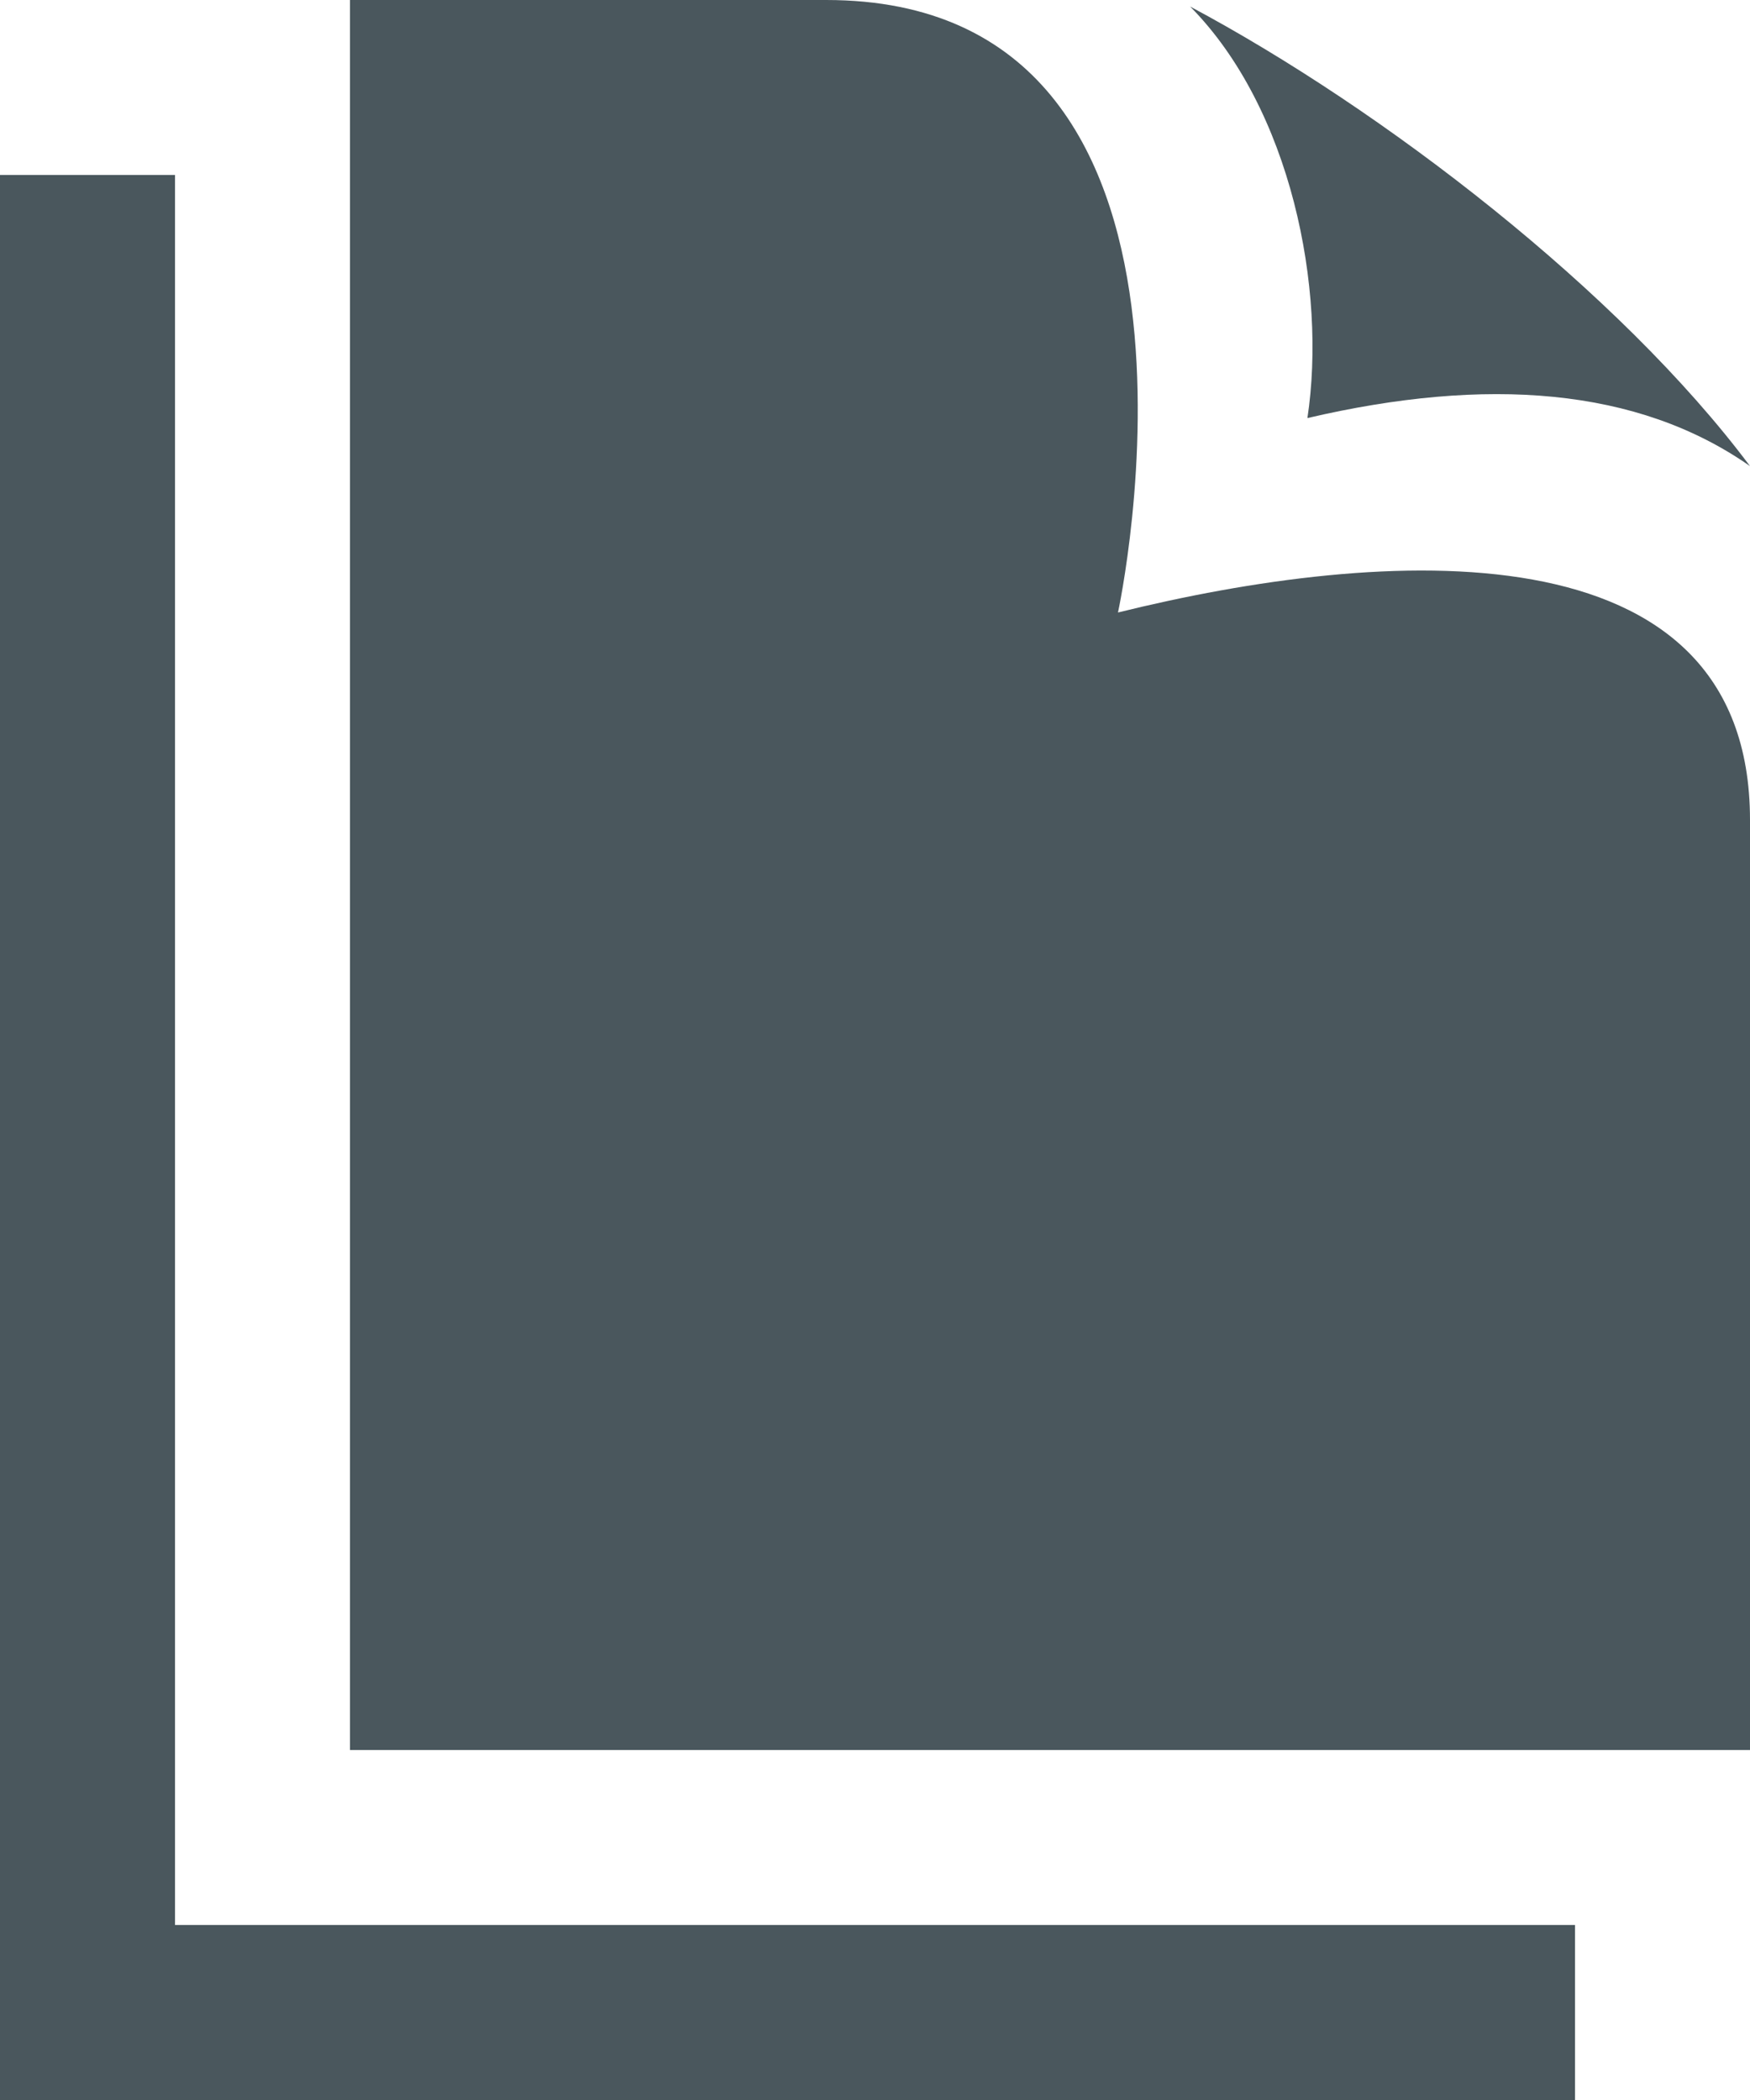<svg xmlns="http://www.w3.org/2000/svg" width="74.167" height="89" viewBox="0 0 74.167 89"><defs><style>.a{fill:#4a575d;}</style></defs><path class="a" d="M52.441.278C60.6,4.632,70.626,12.345,76.167,19.754,71.4,16.417,65,15.946,57.41,17.718,58.233,12.271,56.724,4.609,52.441.278Zm-3.059,25.68S55.025,0,37.014,0H16.833V74.167H76.167V34.751C76.167,22.068,60.54,23.2,49.381,25.958ZM9.417,81.583V7.417H2V89H68.75V81.583Z" transform="translate(-2)"/></svg>